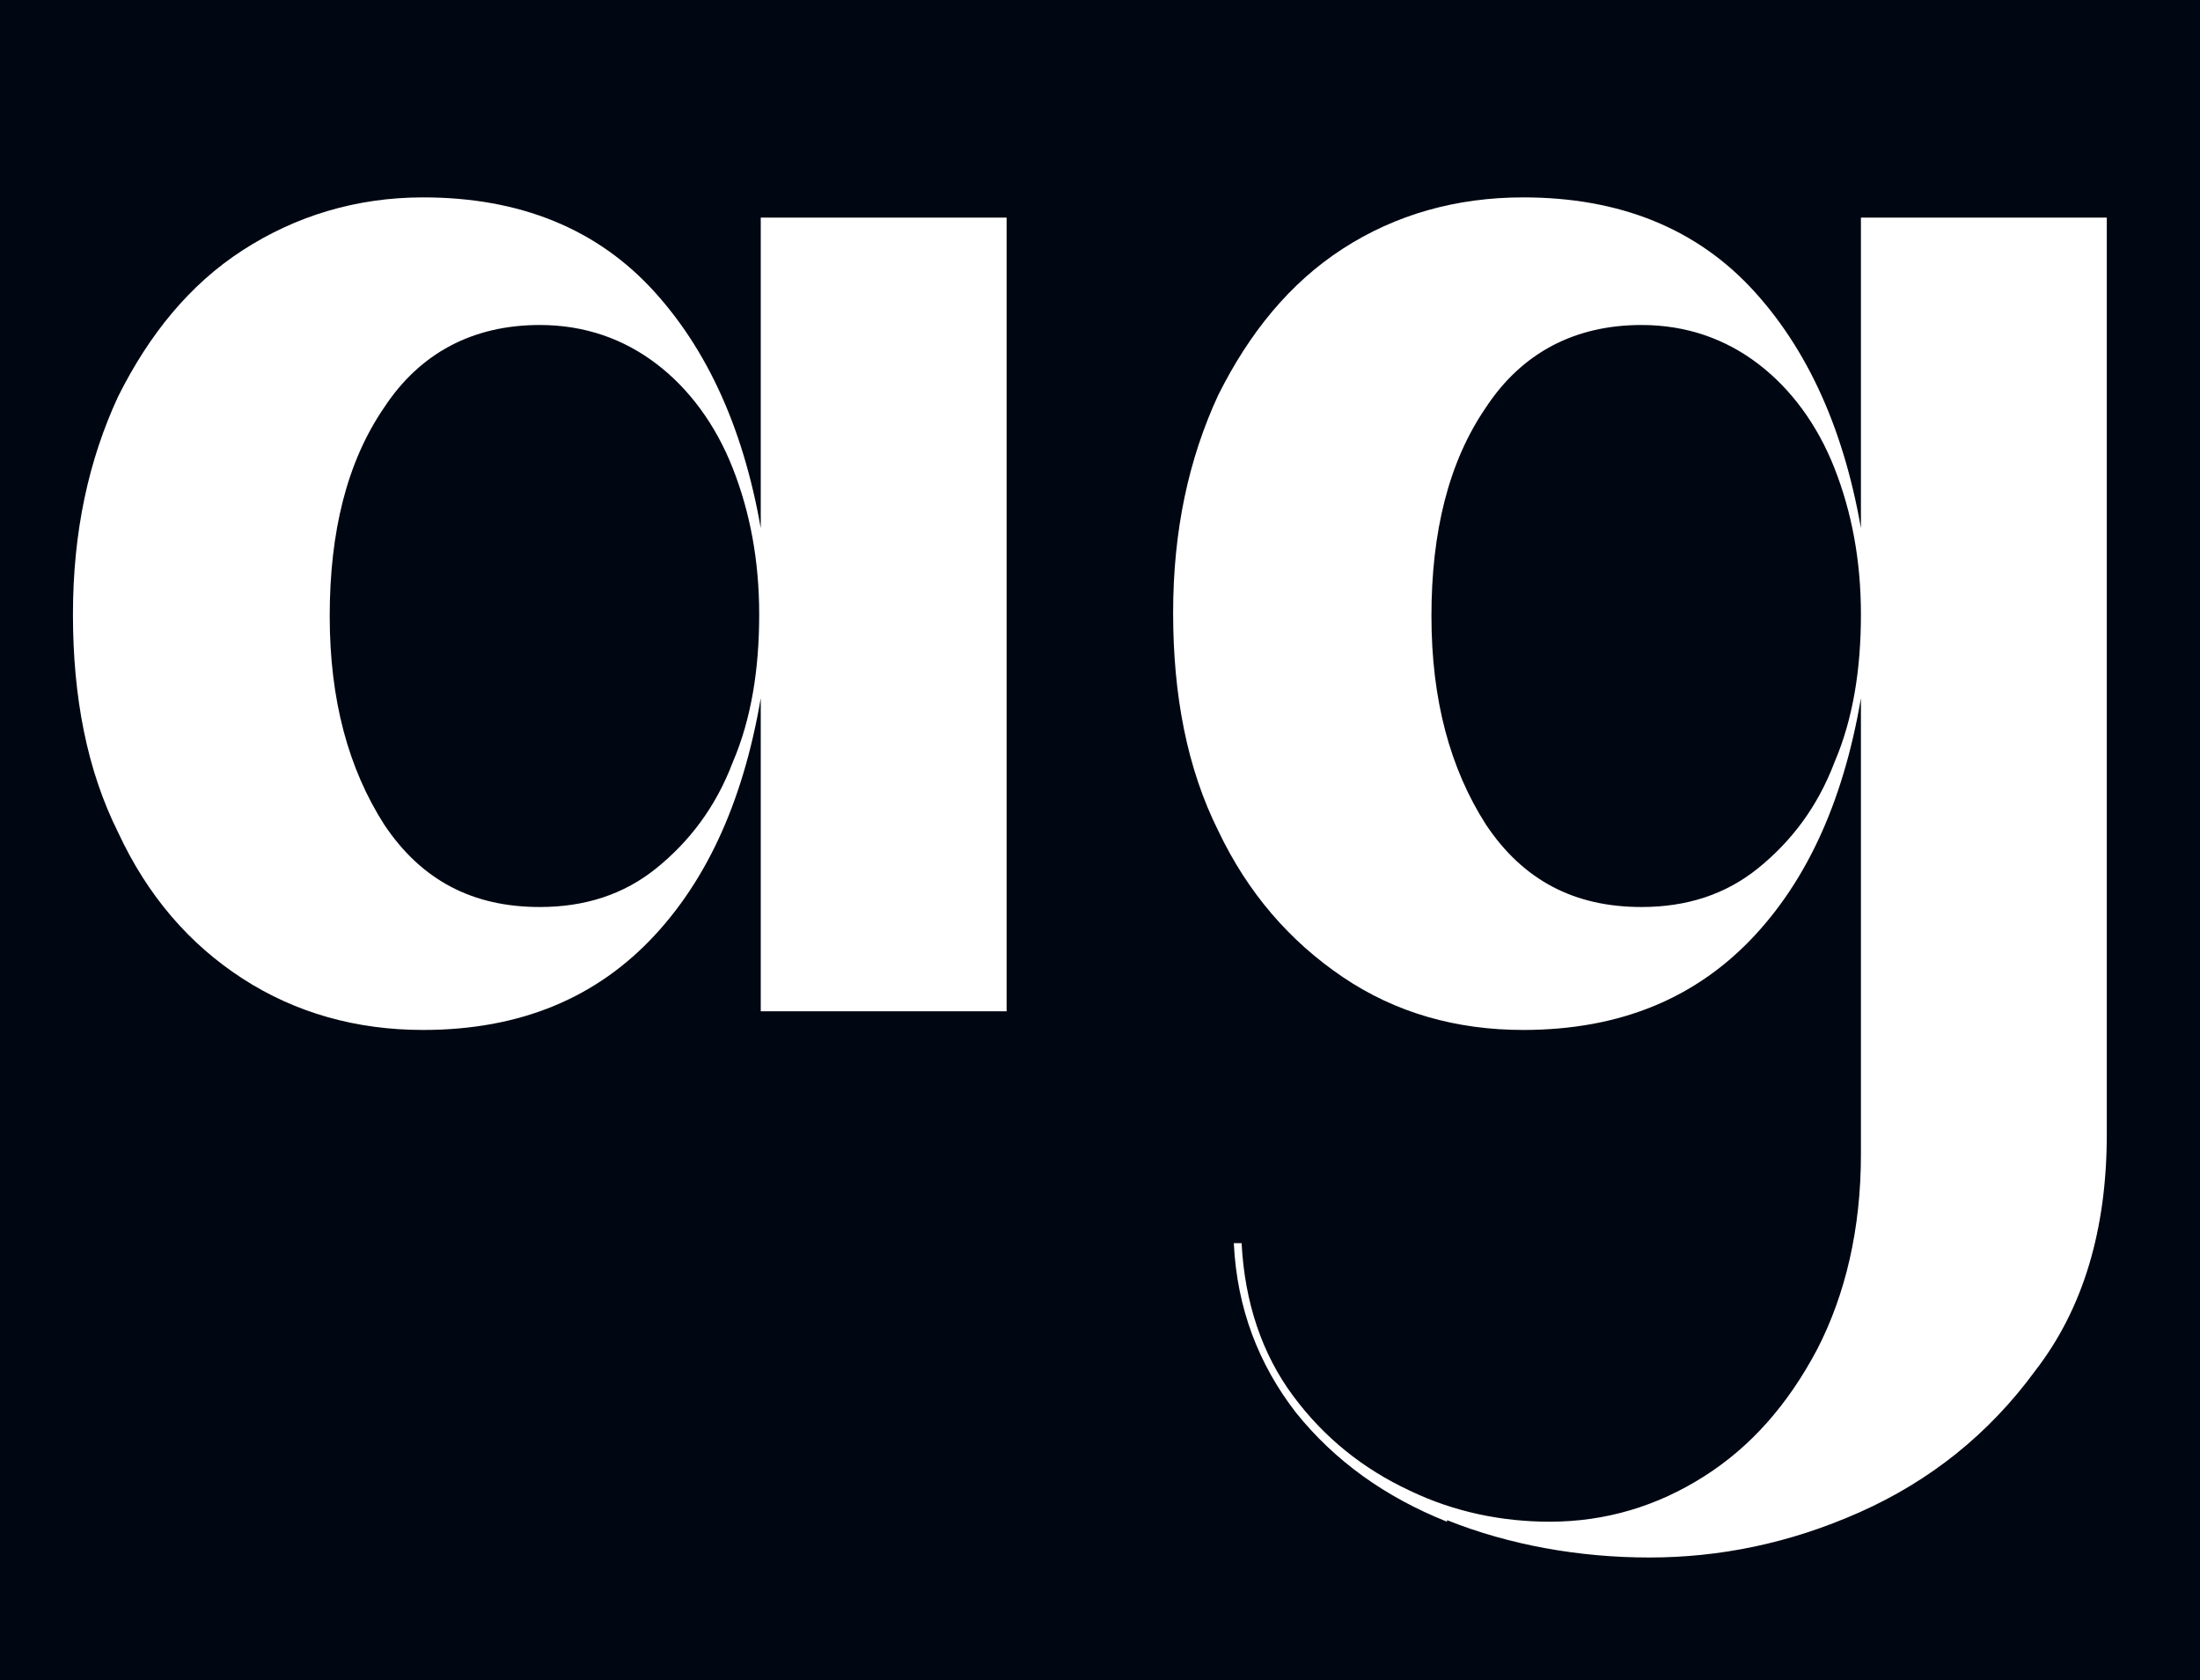 <svg width="402" height="307" viewBox="0 0 402 307" fill="none" xmlns="http://www.w3.org/2000/svg">
<rect width="402" height="307" fill="#000712"/>
<path d="M44.324 178.808C34.656 172.552 26.979 163.737 21.576 152.079C15.889 140.705 13.33 127.341 13.33 112.271C13.33 97.201 16.174 84.121 21.576 72.463C27.263 61.089 34.656 51.99 44.324 45.734C53.991 39.478 65.081 36.066 77.308 36.066C94.937 36.066 109.154 41.753 119.675 53.411C130.196 65.07 136.736 80.709 139.579 100.044H139.01V39.763H183.937V184.779H139.01V123.929H139.579C136.736 143.833 130.196 159.472 119.675 170.846C109.154 182.22 95.221 188.191 77.308 188.191C65.081 188.191 53.991 185.063 44.324 178.808ZM119.959 158.619C125.931 153.785 130.764 147.53 133.892 139.284C137.304 131.322 138.726 122.223 138.726 112.271C138.726 102.319 137.02 93.504 133.892 85.542C130.764 77.581 125.931 71.041 119.959 66.491C113.988 61.942 106.88 59.383 98.633 59.383C86.407 59.383 76.739 64.501 70.199 74.453C63.375 84.405 60.247 97.201 60.247 112.555C60.247 127.91 63.659 140.421 70.199 150.657C77.023 160.894 86.407 165.728 98.633 165.728C106.88 165.728 113.988 163.453 119.959 158.619Z" fill="white"/>
<path d="M264.407 278.044C253.033 273.494 243.934 266.954 236.825 258.14C230.001 249.325 226.02 239.089 225.452 227.146H226.873C227.442 237.951 230.57 247.335 236.257 255.012C241.944 262.689 249.052 268.376 257.582 272.357C265.828 276.338 274.643 278.044 283.174 278.044C293.41 278.044 302.793 275.2 311.324 269.798C319.854 264.395 326.678 256.718 332.081 246.482C337.199 236.529 340.042 224.587 340.042 210.938V123.929H340.611C337.768 143.833 331.228 159.472 320.707 170.846C310.186 182.22 296.253 188.191 278.34 188.191C266.113 188.191 255.023 185.063 245.356 178.523C235.688 171.983 228.011 163.169 222.608 151.795C216.921 140.421 214.362 127.057 214.362 111.986C214.362 96.916 217.206 83.836 222.608 72.178C228.295 60.804 235.688 51.705 245.356 45.45C255.023 39.194 266.113 36.066 278.34 36.066C295.969 36.066 310.186 41.753 320.707 53.411C331.228 65.07 337.768 80.709 340.611 100.044H340.042V39.763H384.969V207.242C384.969 224.587 380.704 239.089 371.889 250.462C363.359 262.121 352.554 270.651 339.758 276.338C326.963 282.025 314.167 284.584 301.372 284.584C288.576 284.584 275.781 282.309 264.407 277.759V278.044ZM321.276 158.619C327.247 153.785 332.081 147.53 335.209 139.284C338.621 131.322 340.042 122.223 340.042 112.271C340.042 102.319 338.336 93.504 335.209 85.542C332.081 77.581 327.247 71.041 321.276 66.491C315.304 61.942 308.196 59.383 299.95 59.383C287.723 59.383 278.055 64.501 271.515 74.453C264.691 84.405 261.563 97.201 261.563 112.555C261.563 127.91 264.975 140.421 271.515 150.657C278.34 160.894 287.723 165.728 299.95 165.728C308.196 165.728 315.304 163.453 321.276 158.619Z" fill="white"/>
</svg>

